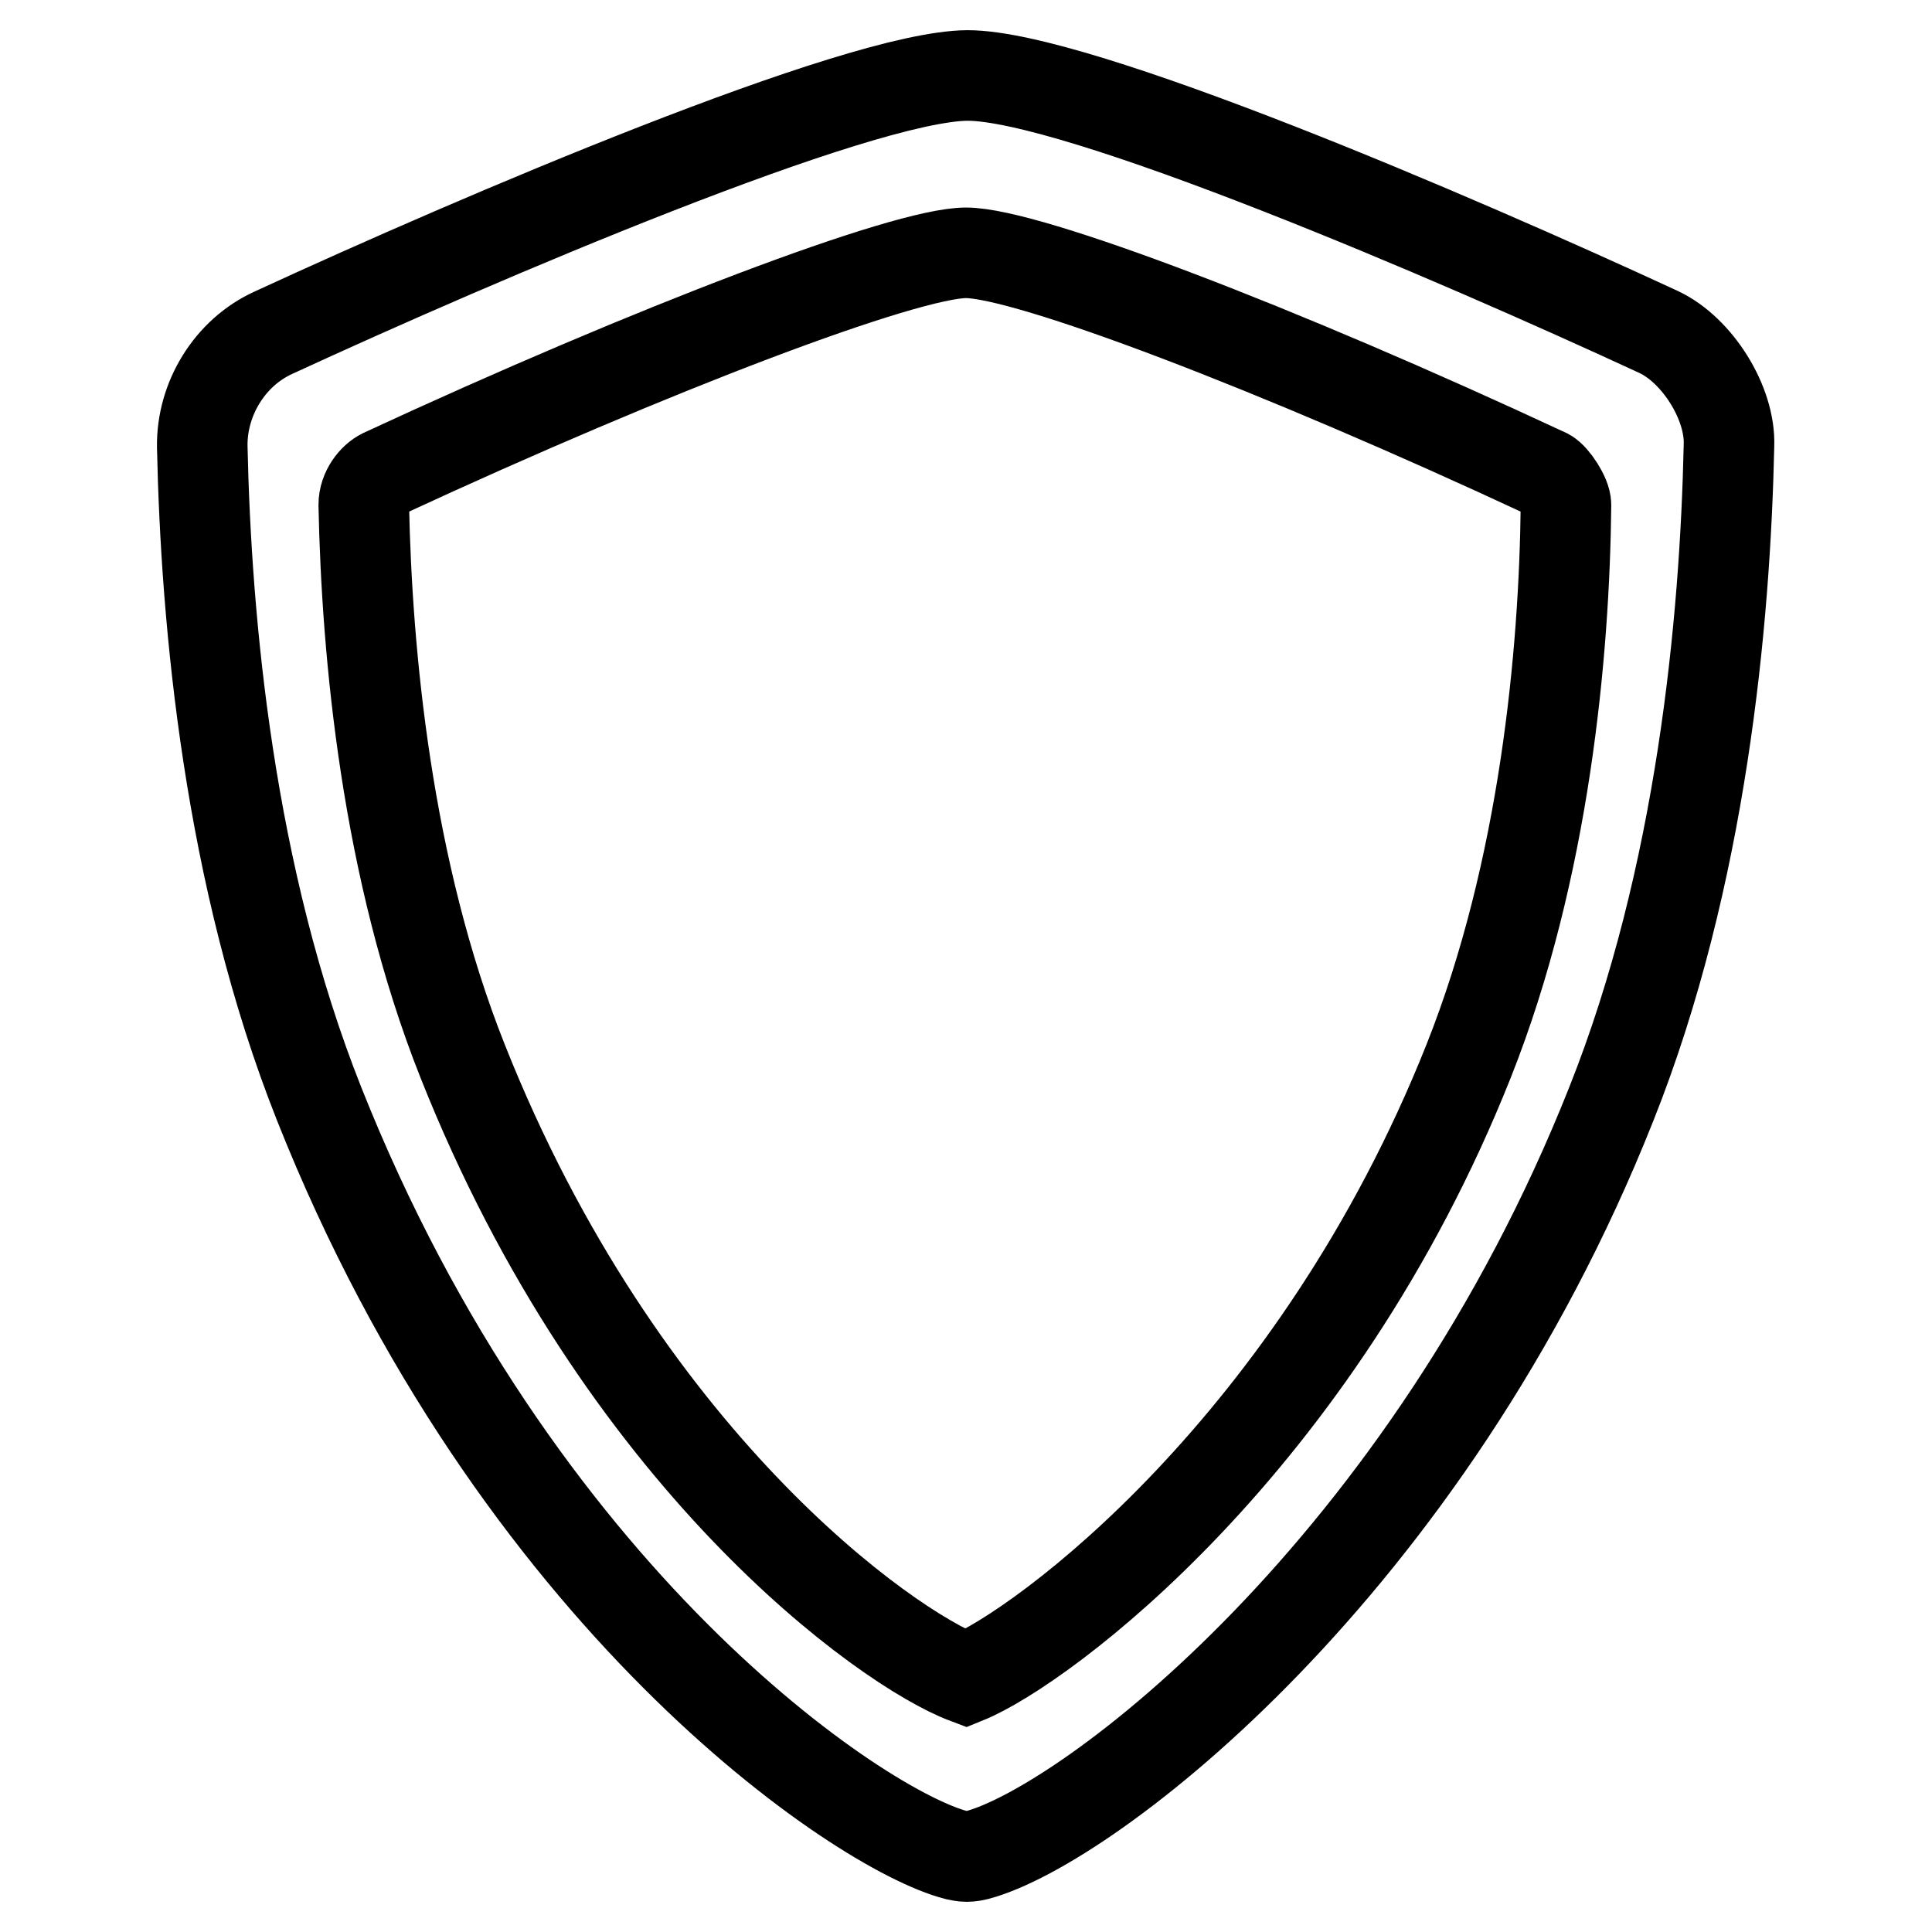 <?xml version="1.0" encoding="utf-8"?>
<!-- Svg Vector Icons : http://www.onlinewebfonts.com/icon -->
<!DOCTYPE svg PUBLIC "-//W3C//DTD SVG 1.1//EN" "http://www.w3.org/Graphics/SVG/1.1/DTD/svg11.dtd">
<svg version="1.1" xmlns="http://www.w3.org/2000/svg" xmlns:xlink="http://www.w3.org/1999/xlink" x="0px" y="0px" viewBox="0 0 256 256" enable-background="new 0 0 256 256" xml:space="preserve">
<g> <path stroke-width="12" fill-opacity="0" stroke="#000000"  d="M219.8,44c-27.2-12.6-77.1-34-91.6-34c-14.6,0.1-64.7,21.5-92,34.1c-5.7,2.6-9.5,8.7-9.4,15.1 c0.5,23.1,3.5,56.9,15.5,87.1c26,65.5,71.6,96.2,84.4,99.5c0.5,0.1,0.9,0.2,1.4,0.2c0.5,0,1-0.1,1.4-0.2c14.6-3.9,59.6-38,84-99.5 c12-30.1,15.1-64.1,15.6-87.3C229.3,53.4,224.9,46.4,219.8,44z M194.6,140.6c-20.2,50.8-56.5,77.7-66.6,81.8 c-10.6-4-45.8-29.1-66.7-81.8c-10.1-25.4-12.7-54.1-13.1-73.7c0-1.9,1.3-3.5,2.5-4.1c36-16.7,69.3-29.3,77.3-29.3 c8.1,0,41.2,12.6,77,29.3c0.9,0.5,2.5,2.9,2.5,4.1C207.3,86.4,204.7,115.2,194.6,140.6z"/></g>
</svg>